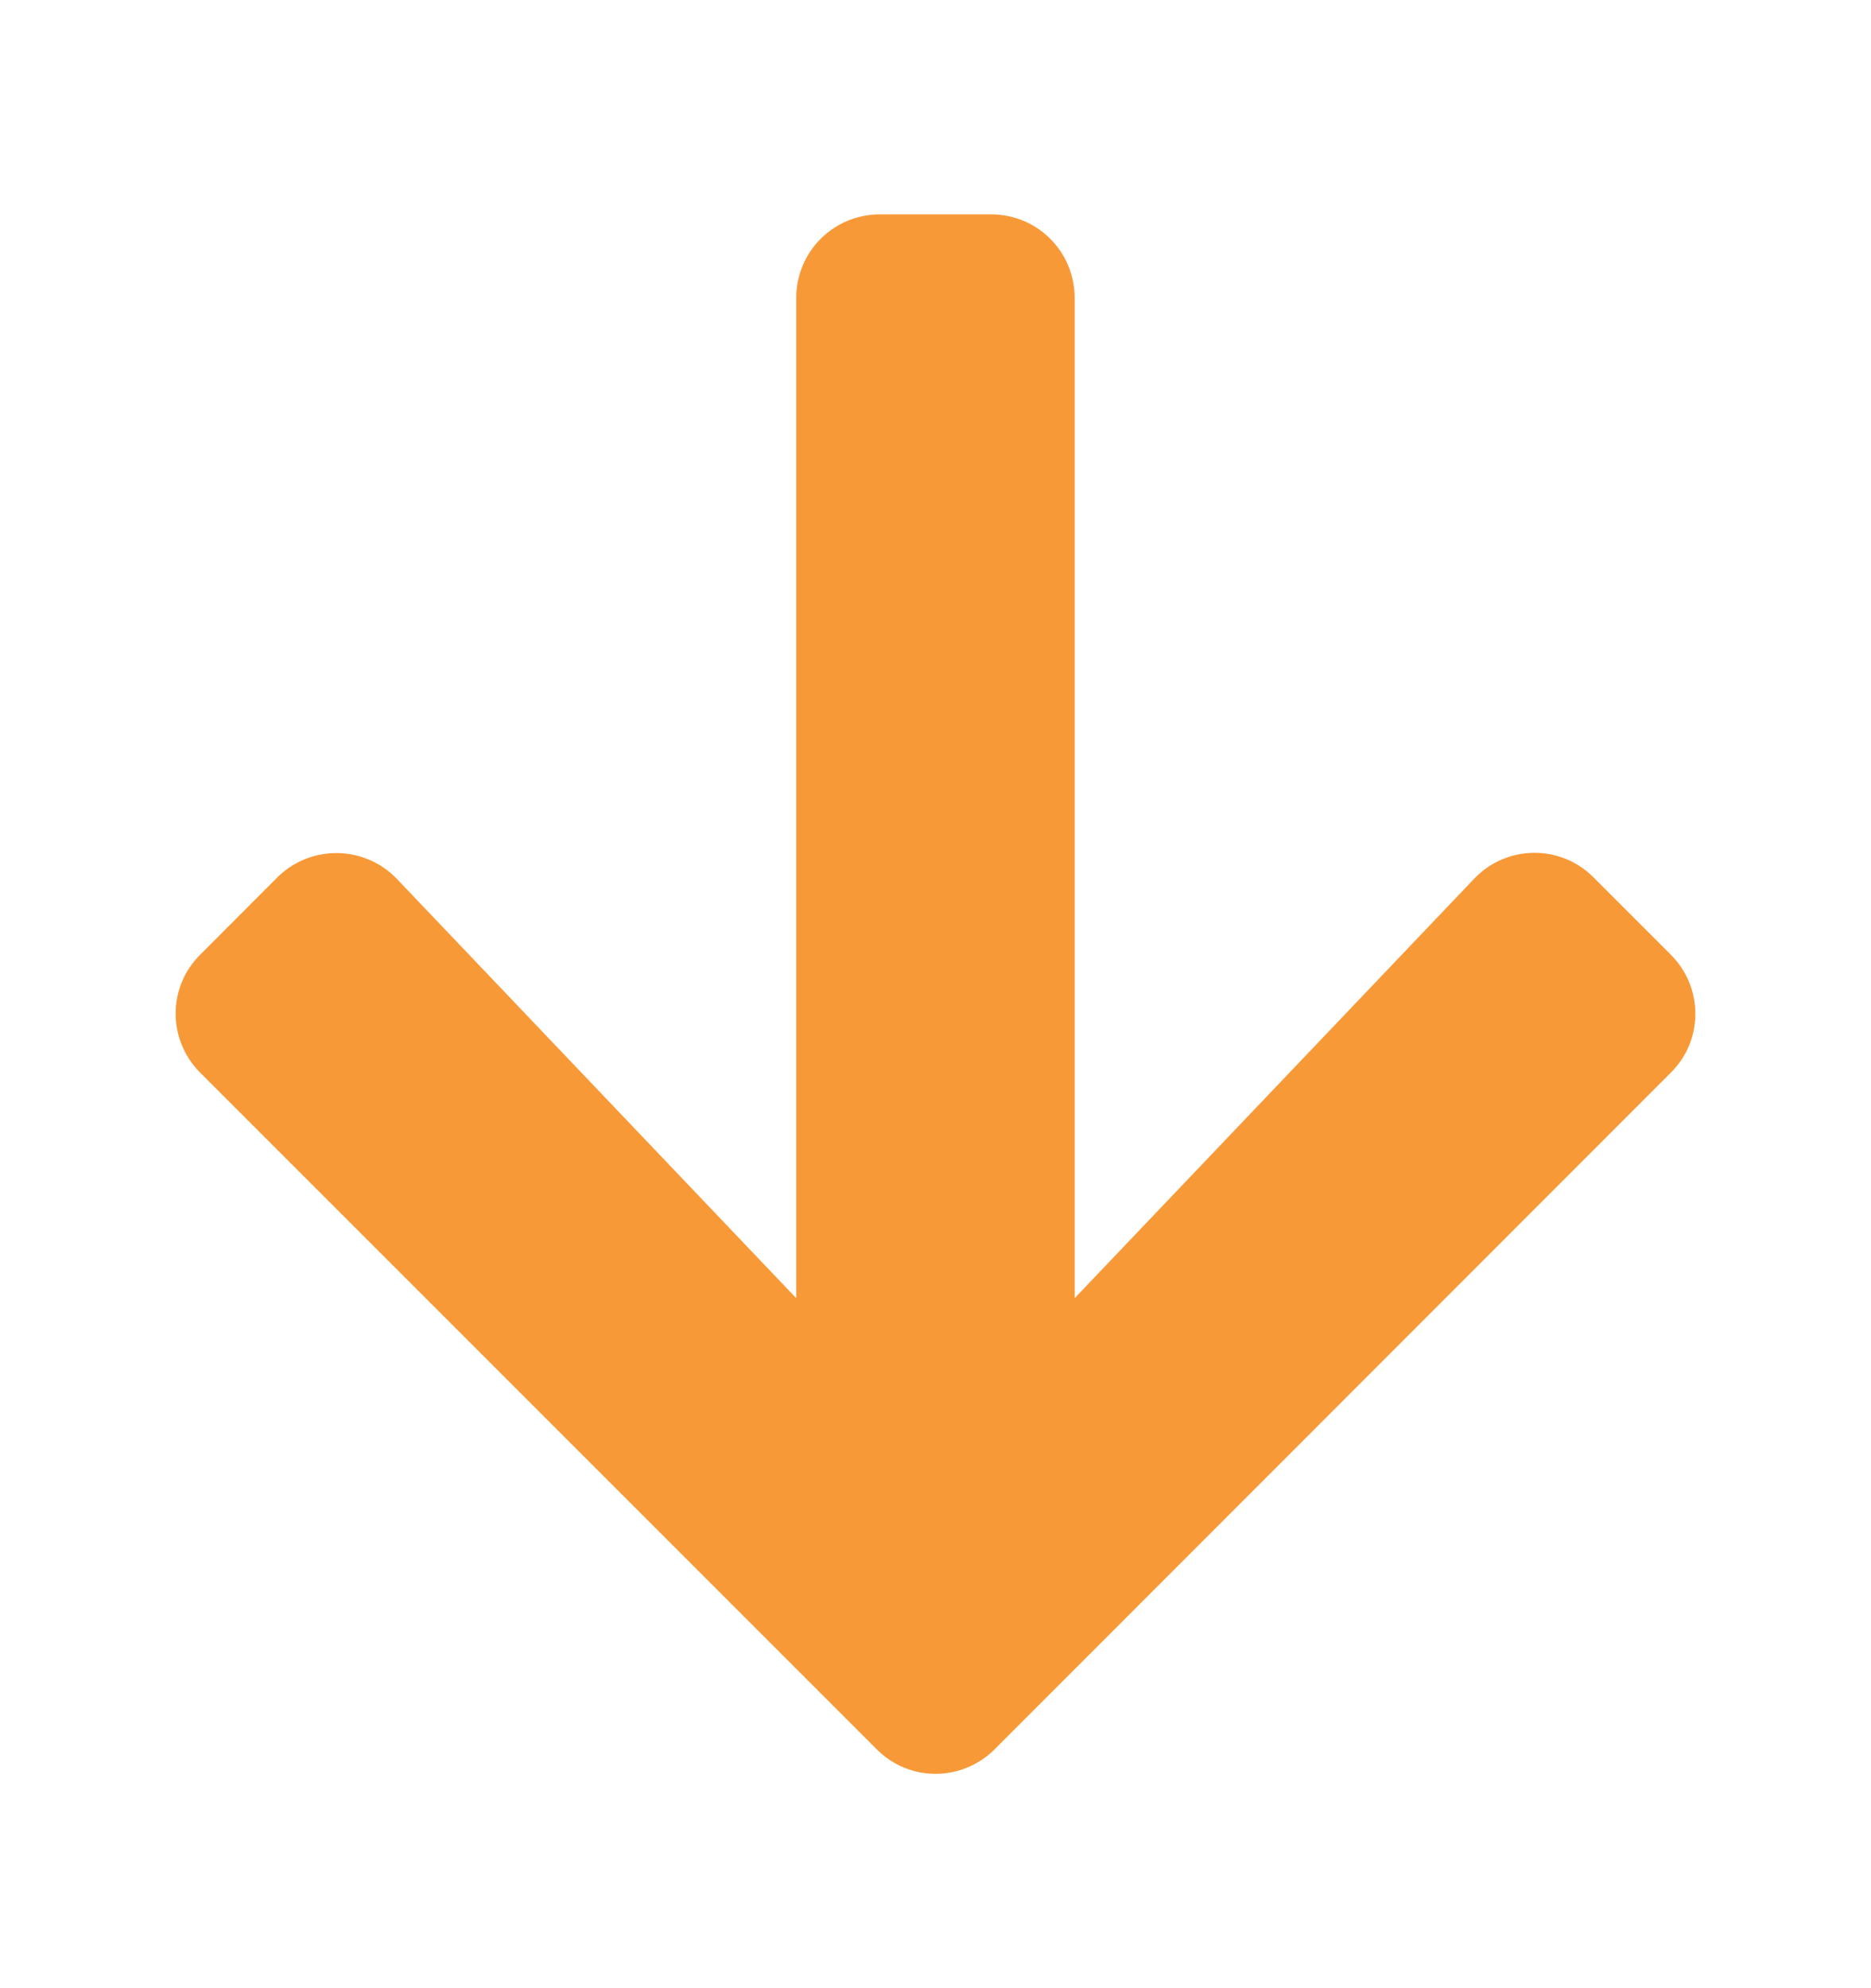 <svg width="16" height="17" viewBox="0 0 16 17" fill="none" xmlns="http://www.w3.org/2000/svg">
<path d="M13.627 7.502L14.288 8.163C14.568 8.443 14.568 8.895 14.288 9.172L8.506 14.957C8.226 15.237 7.774 15.237 7.497 14.957L1.712 9.172C1.432 8.892 1.432 8.44 1.712 8.163L2.372 7.502C2.655 7.22 3.116 7.226 3.393 7.514L6.809 11.1V2.548C6.809 2.152 7.128 1.833 7.524 1.833H8.476C8.872 1.833 9.19 2.152 9.19 2.548V11.1L12.606 7.514C12.883 7.223 13.344 7.217 13.627 7.502Z" fill="#F89938"/>
</svg>
